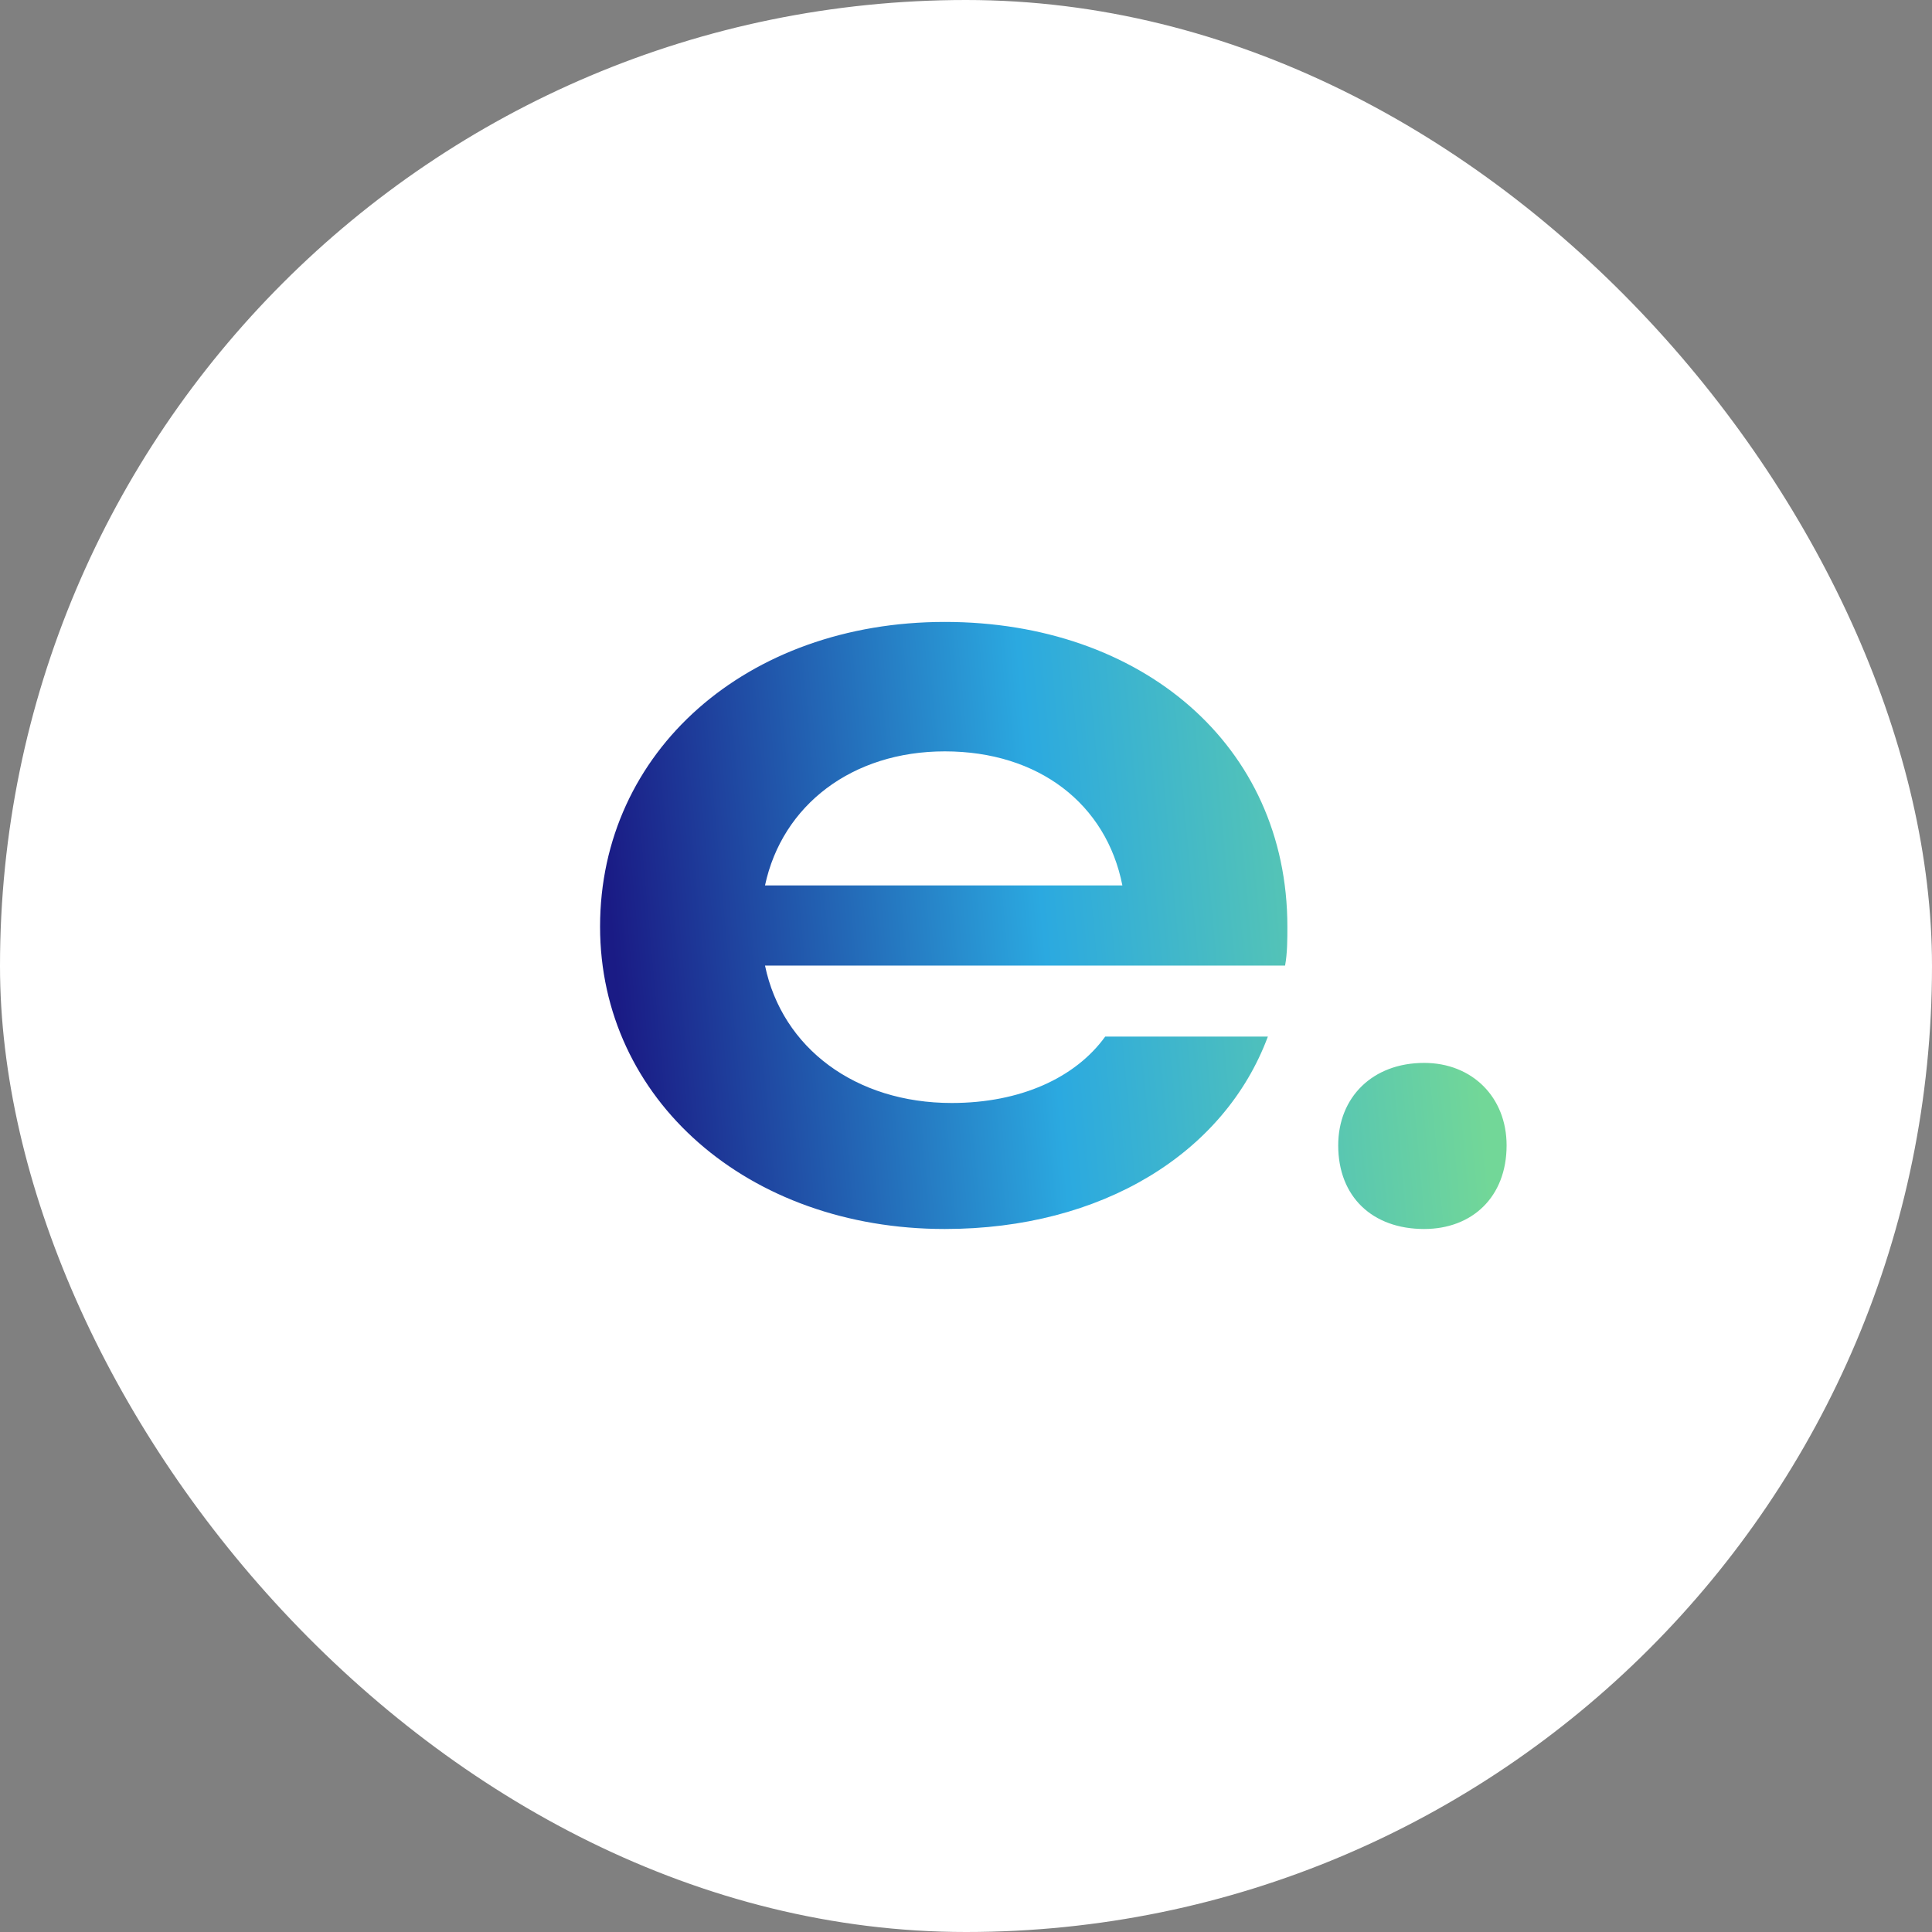<?xml version="1.0" encoding="UTF-8"?> <svg xmlns="http://www.w3.org/2000/svg" width="32" height="32" viewBox="0 0 32 32" fill="none"><rect x="0" y="0" width="32" height="32" fill="#808080" stroke="none"/><rect width="32" height="32" rx="16" fill="white"></rect><path d="M21.285 15.993H12.671C12.955 17.359 14.17 18.269 15.763 18.269C16.902 18.269 17.812 17.852 18.306 17.169H21C20.279 19.104 18.249 20.356 15.649 20.356C12.386 20.356 9.939 18.212 9.939 15.348C9.939 12.445 12.367 10.301 15.649 10.301C18.894 10.301 21.323 12.331 21.323 15.348C21.323 15.556 21.323 15.784 21.285 15.993ZM12.671 14.665H18.59C18.325 13.317 17.205 12.445 15.649 12.445C14.113 12.445 12.955 13.336 12.671 14.665ZM22.165 18.971C22.165 18.174 22.734 17.605 23.588 17.605C24.385 17.605 24.954 18.174 24.954 18.971C24.954 19.825 24.385 20.356 23.588 20.356C22.734 20.356 22.165 19.825 22.165 18.971Z" fill="url(#paint0_linear_148_3675)"></path><defs><linearGradient id="paint0_linear_148_3675" x1="9.319" y1="6.522" x2="23.376" y2="5.241" gradientUnits="userSpaceOnUse"><stop stop-color="#1A1B85"></stop><stop offset="0.505" stop-color="#2BA9E0"></stop><stop offset="1" stop-color="#72D798"></stop></linearGradient></defs></svg> 